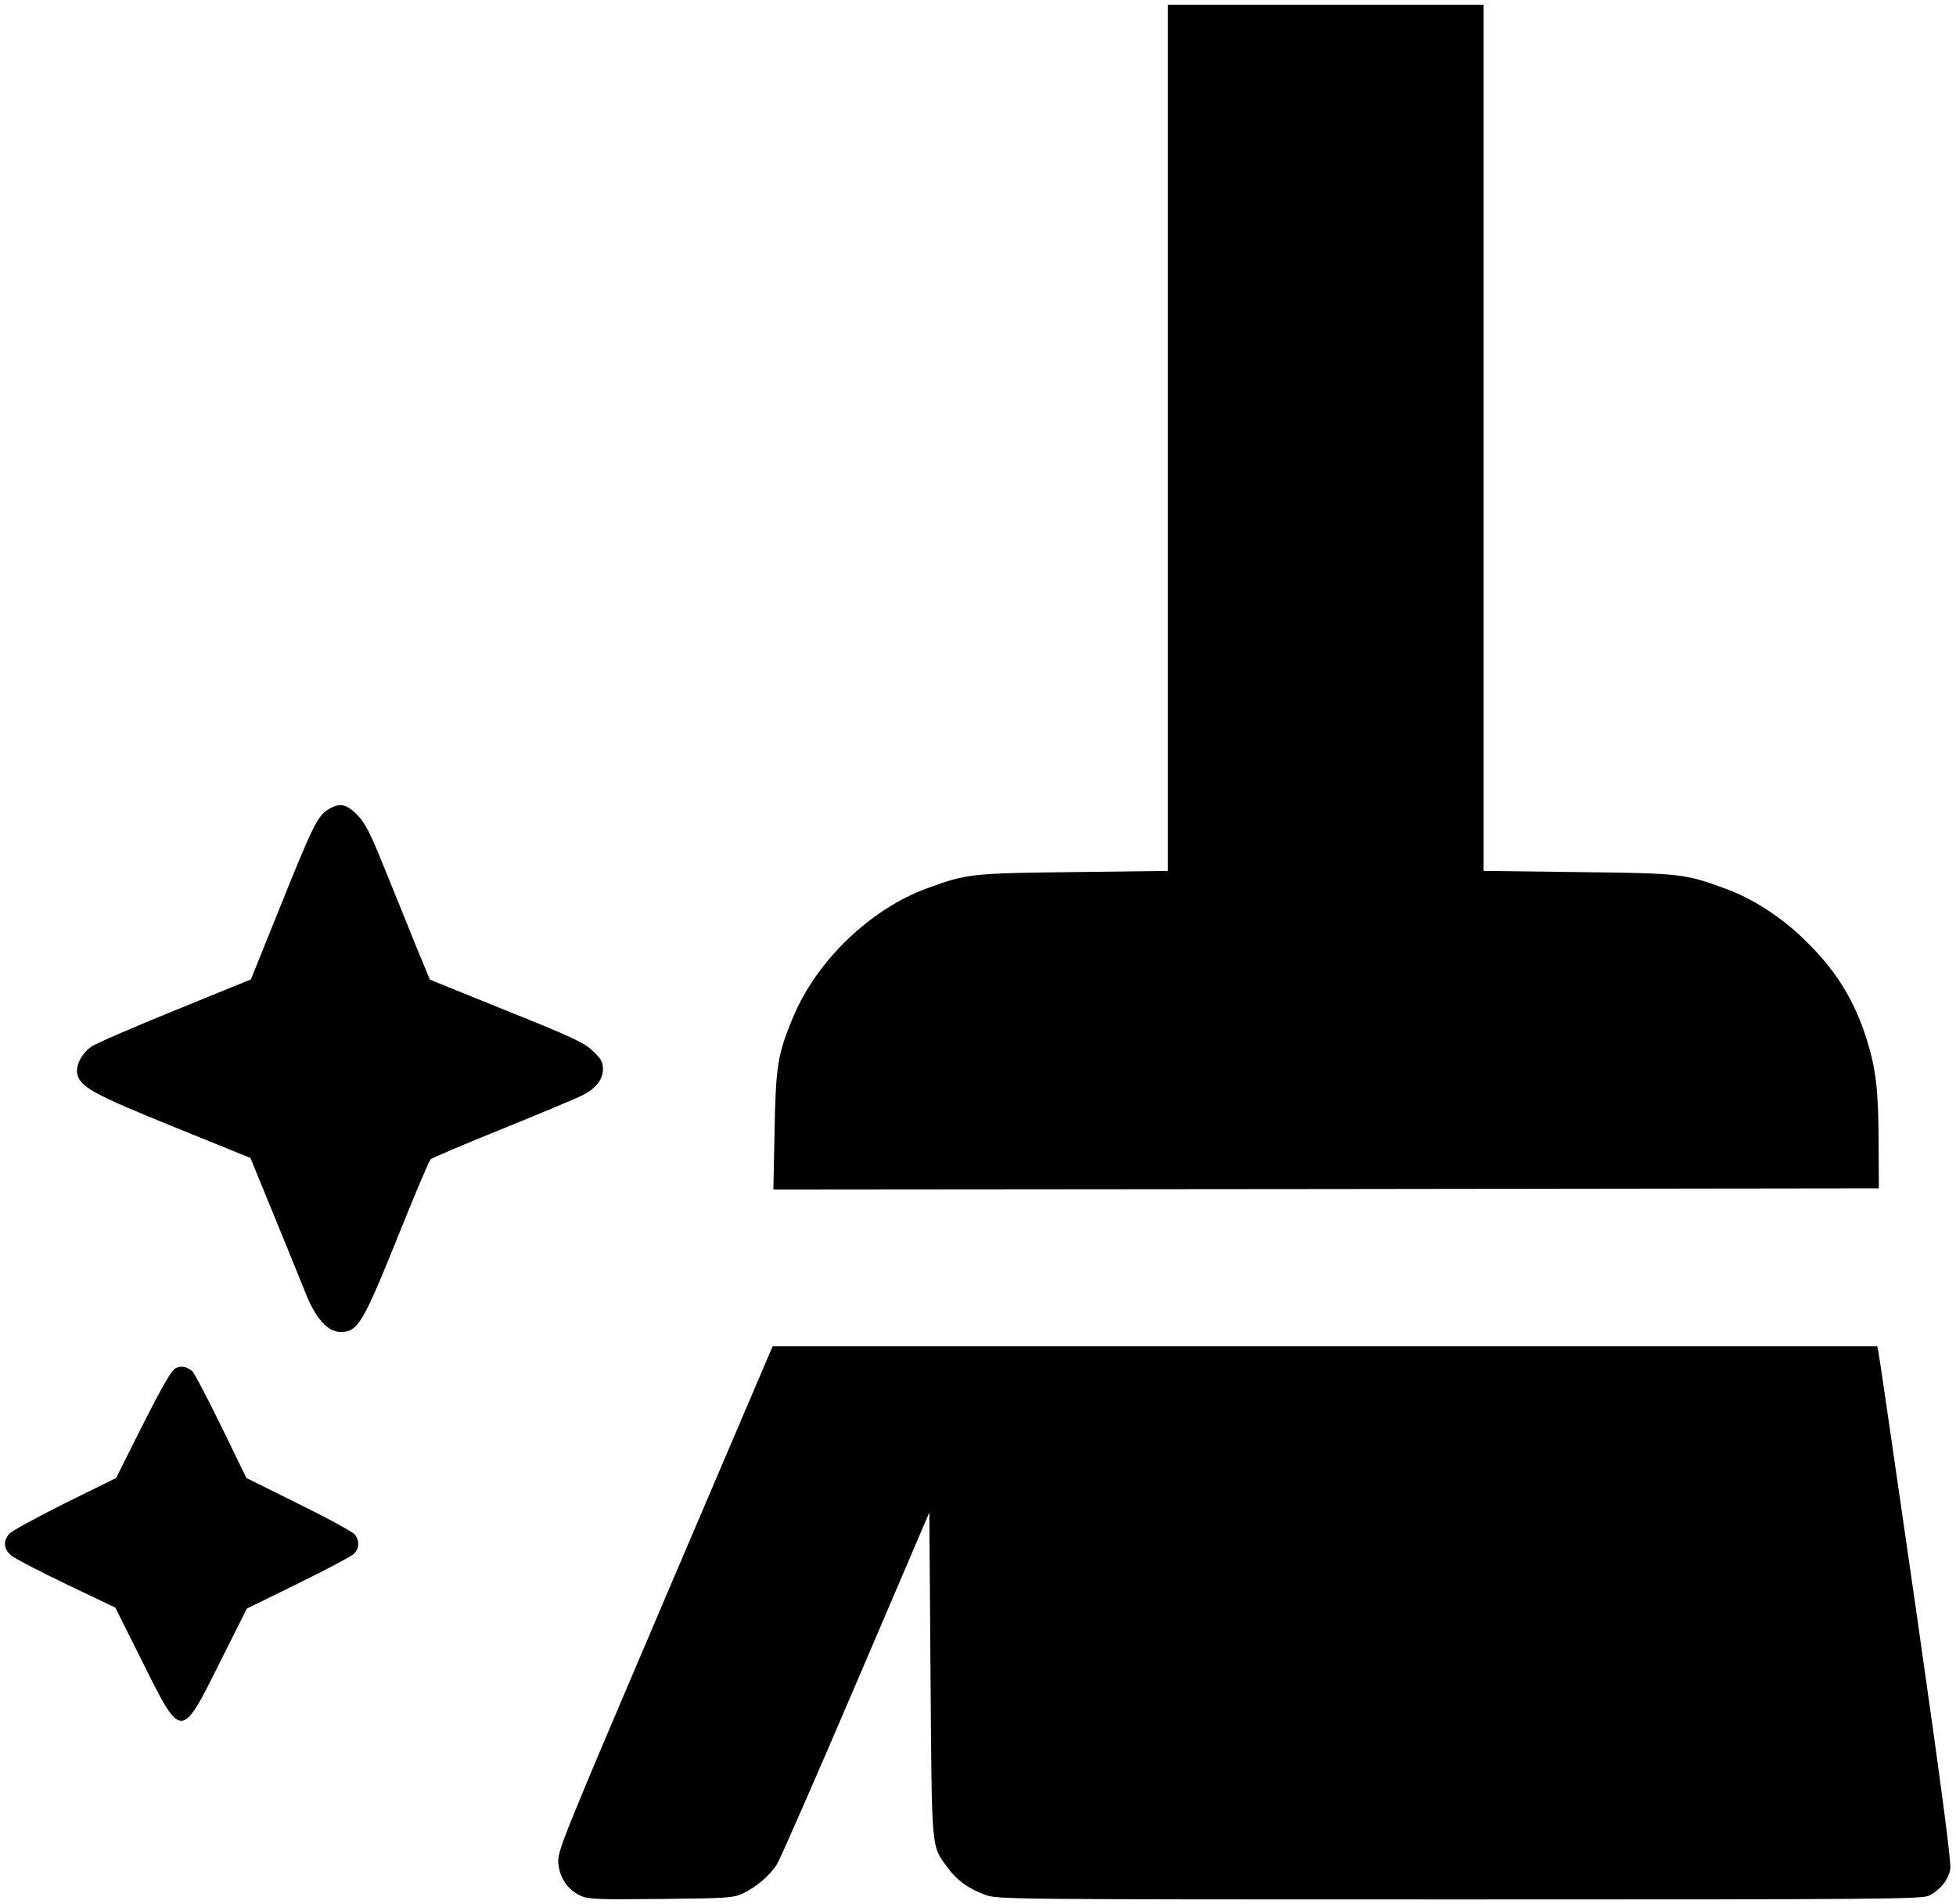 <?xml version="1.0" standalone="no"?>
<!DOCTYPE svg PUBLIC "-//W3C//DTD SVG 20010904//EN"
 "http://www.w3.org/TR/2001/REC-SVG-20010904/DTD/svg10.dtd">
<svg version="1.0" xmlns="http://www.w3.org/2000/svg"
 width="824pt" height="802pt" viewBox="0 0 824 802"
 preserveAspectRatio="xMidYMid meet">

<g transform="translate(0,802) scale(0.1,-0.1)"
fill="#000000" stroke="none">
<path d="M4920 6176 l0 -1824 -397 -5 c-432 -5 -450 -7 -614 -67 -241 -87
-468 -305 -568 -544 -65 -156 -73 -206 -78 -479 l-5 -247 2328 2 2329 3 -1
200 c-1 214 -11 303 -51 430 -53 167 -132 293 -265 421 -100 96 -219 172 -337
214 -164 60 -182 62 -613 67 l-398 5 0 1824 0 1824 -665 0 -665 0 0 -1824z"/>
<path d="M1383 4611 c-45 -28 -66 -70 -203 -411 l-123 -305 -319 -130 c-175
-71 -334 -140 -353 -153 -42 -30 -68 -82 -59 -117 13 -54 73 -86 406 -221
l323 -131 102 -249 c56 -137 116 -284 133 -327 42 -103 92 -157 145 -157 72 0
94 37 239 396 70 175 133 324 140 331 6 6 142 64 301 128 160 65 311 128 337
141 59 30 88 67 88 112 0 29 -8 43 -43 76 -37 35 -88 59 -365 170 l-321 130
-60 145 c-32 81 -92 227 -132 326 -60 149 -80 187 -114 223 -48 47 -73 52
-122 23z"/>
<path d="M2801 1287 c-436 -1022 -453 -1064 -449 -1114 5 -61 39 -112 93 -137
31 -15 70 -17 338 -14 282 3 305 4 348 24 55 26 114 76 143 124 12 19 162 360
332 758 l309 722 5 -682 c6 -755 2 -717 71 -813 38 -52 87 -89 158 -115 50
-20 91 -20 1997 -20 1773 0 1949 1 1980 16 46 22 82 66 90 112 5 26 -39 358
-145 1097 -84 583 -155 1070 -158 1083 l-5 22 -2327 0 -2326 0 -454 -1063z"/>
<path d="M739 2257 c-17 -9 -55 -75 -137 -237 l-113 -225 -217 -107 c-119 -60
-225 -117 -234 -129 -26 -31 -22 -64 10 -91 15 -12 120 -67 233 -121 l205 -98
112 -224 c167 -336 164 -336 329 -5 l113 225 214 105 c118 58 224 114 235 124
24 22 27 53 7 82 -8 11 -114 69 -236 129 l-222 110 -107 220 c-59 121 -114
225 -122 231 -25 19 -46 23 -70 11z"/>
</g>
</svg>
